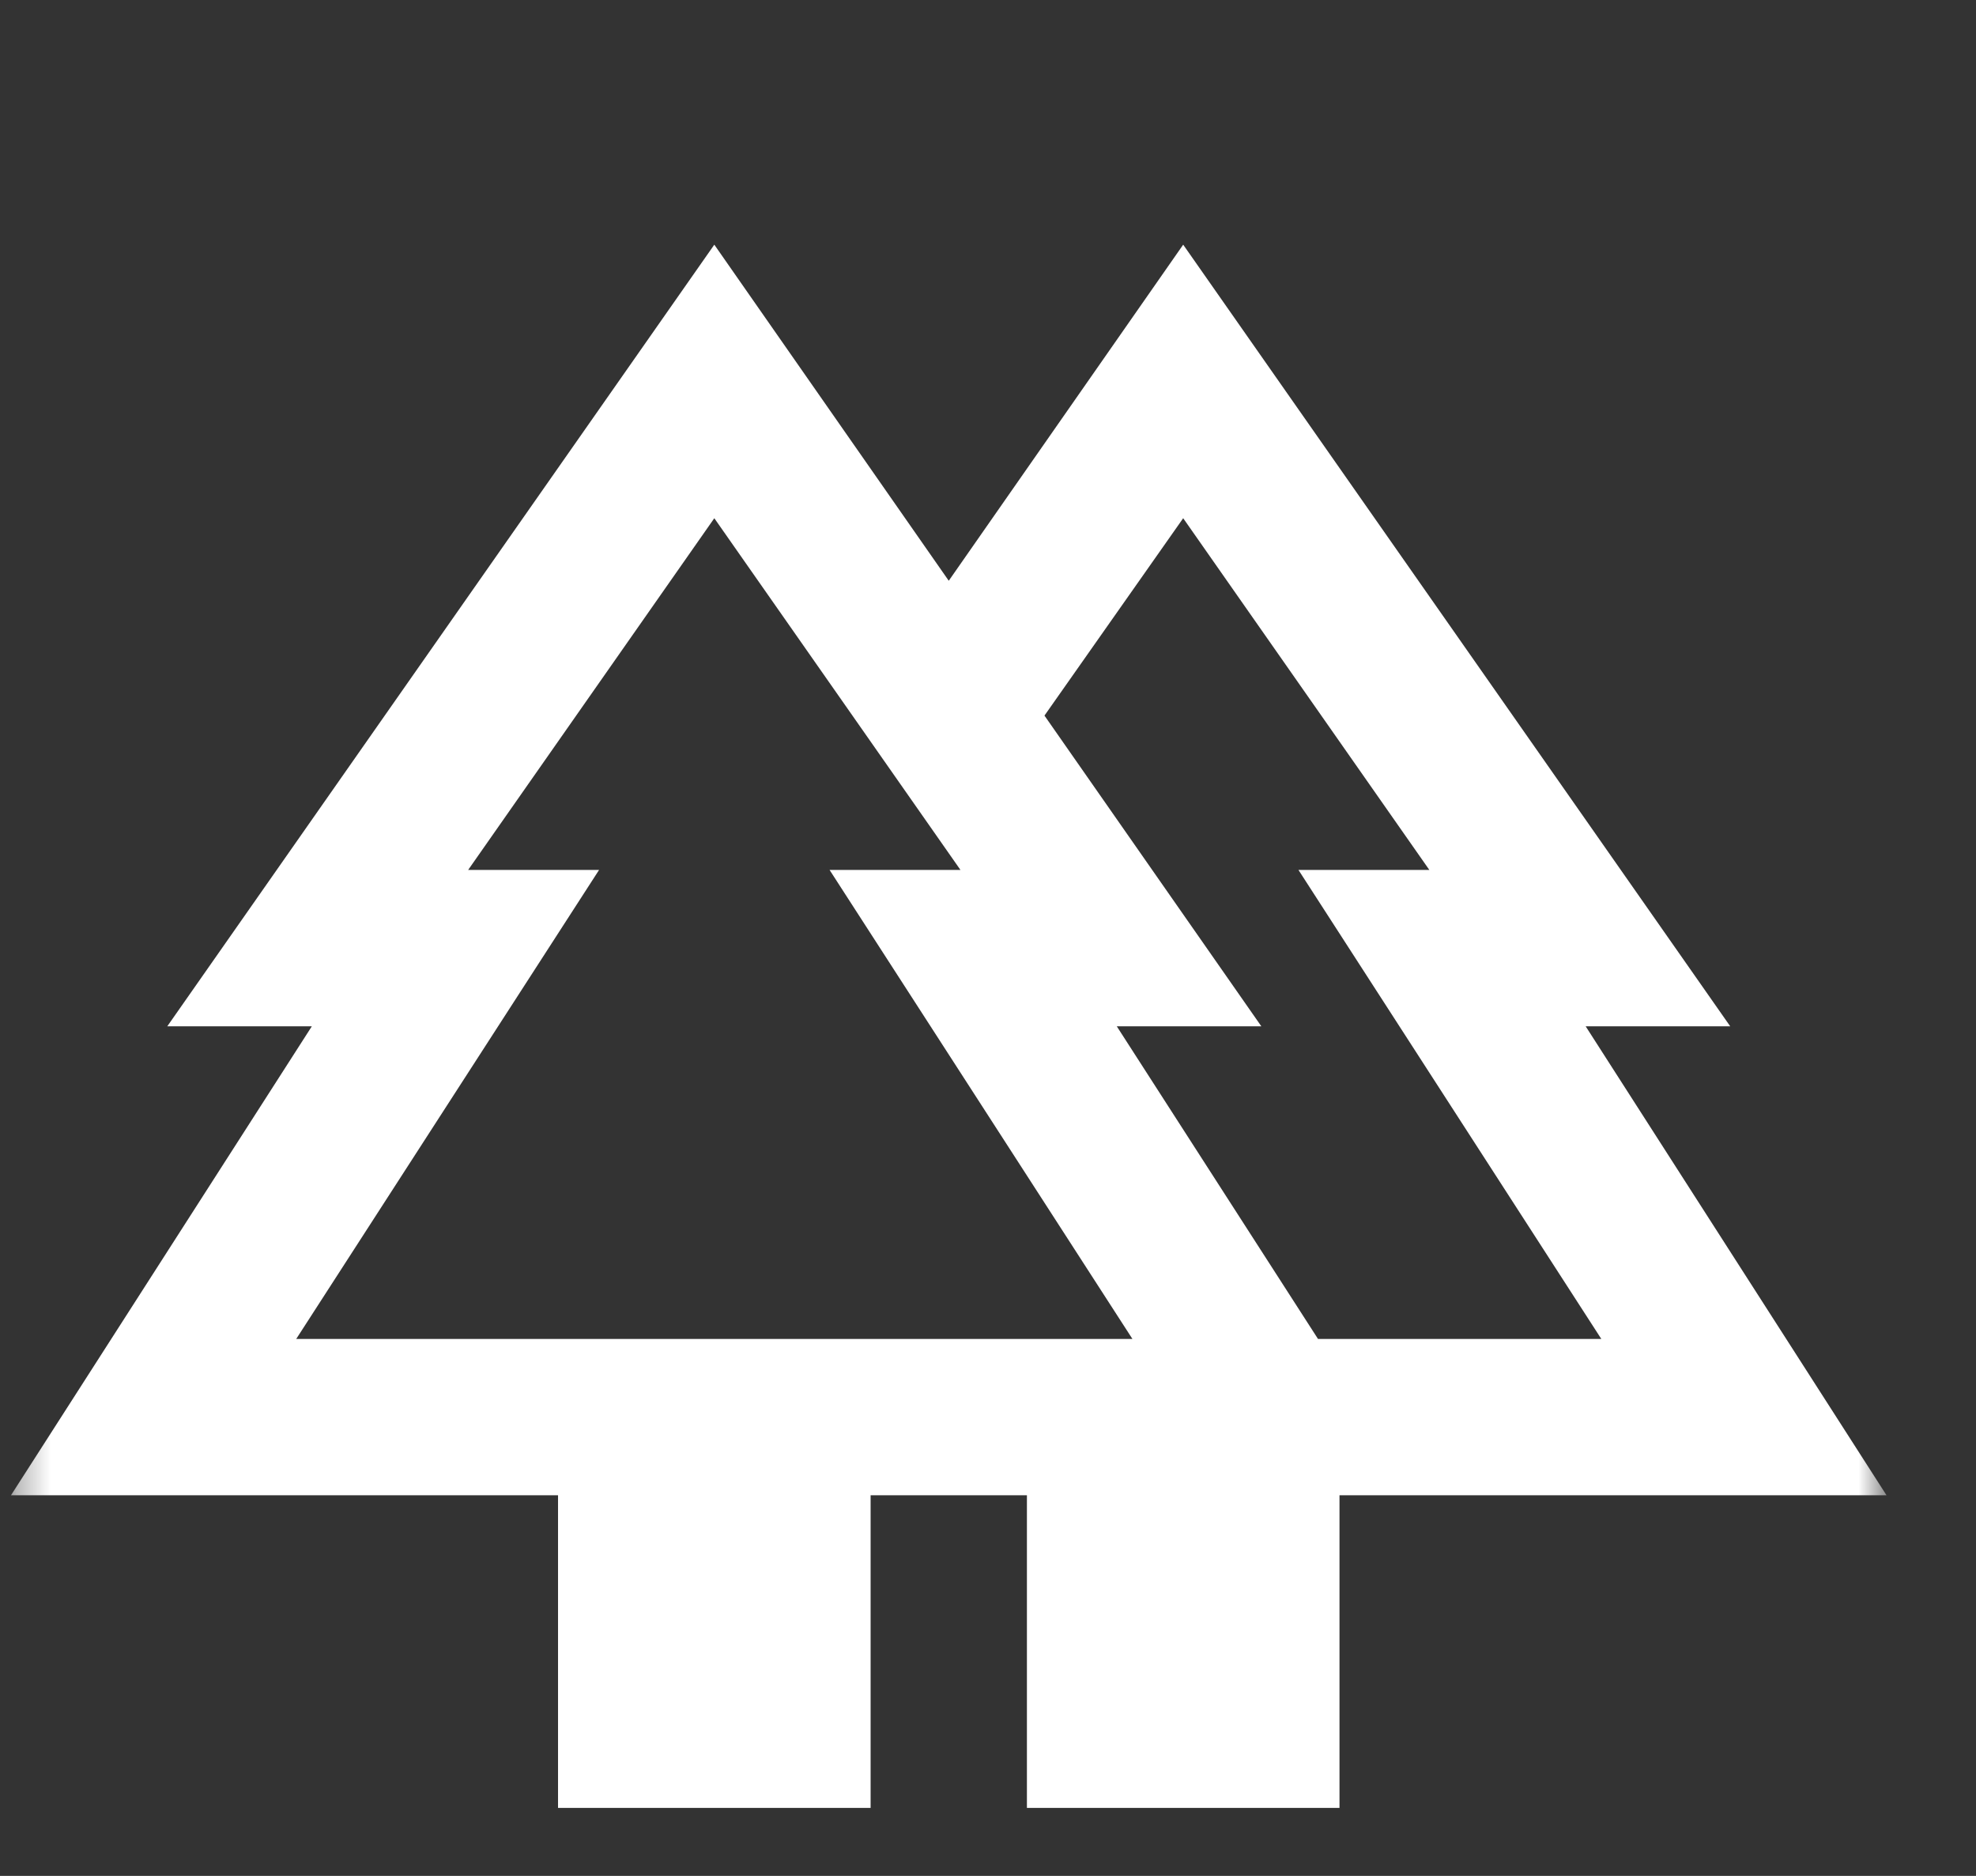 <svg width="59" height="56" viewBox="0 0 59 56" fill="none" xmlns="http://www.w3.org/2000/svg">
<rect x="0" y="0" width="59" height="56" fill="#333333" stroke="none"/>
<g id="Icon">
<mask id="mask0_501_14439" style="mask-type:alpha" maskUnits="userSpaceOnUse" x="0" y="2" width="57" height="57">
<rect id="Bounding box" x="0.328" y="2.637" width="56" height="56" fill="#D9D9D9"/>
</mask>
<g mask="url(#mask0_501_14439)">
<path id="forest" d="M16.662 53.97V44.637H0.328L9.311 30.637H4.995L21.328 7.304L28.328 17.337L35.328 7.304L51.661 30.637H47.345L56.328 44.637H39.995V53.97H30.662V44.637H25.995V53.97H16.662ZM39.353 39.97H47.812L38.77 25.97H42.678L35.328 15.47L31.186 21.362L37.661 30.637H33.345L39.353 39.97ZM8.845 39.97H33.812L24.77 25.97H28.678L21.328 15.47L13.978 25.97H17.887L8.845 39.97ZM8.845 39.97H17.887H13.978H28.678H24.77H33.812H8.845ZM39.353 39.97H33.345H37.661H31.186H42.678H38.77H47.812H39.353Z" fill="white"/>
</g>
</g>
</svg>
